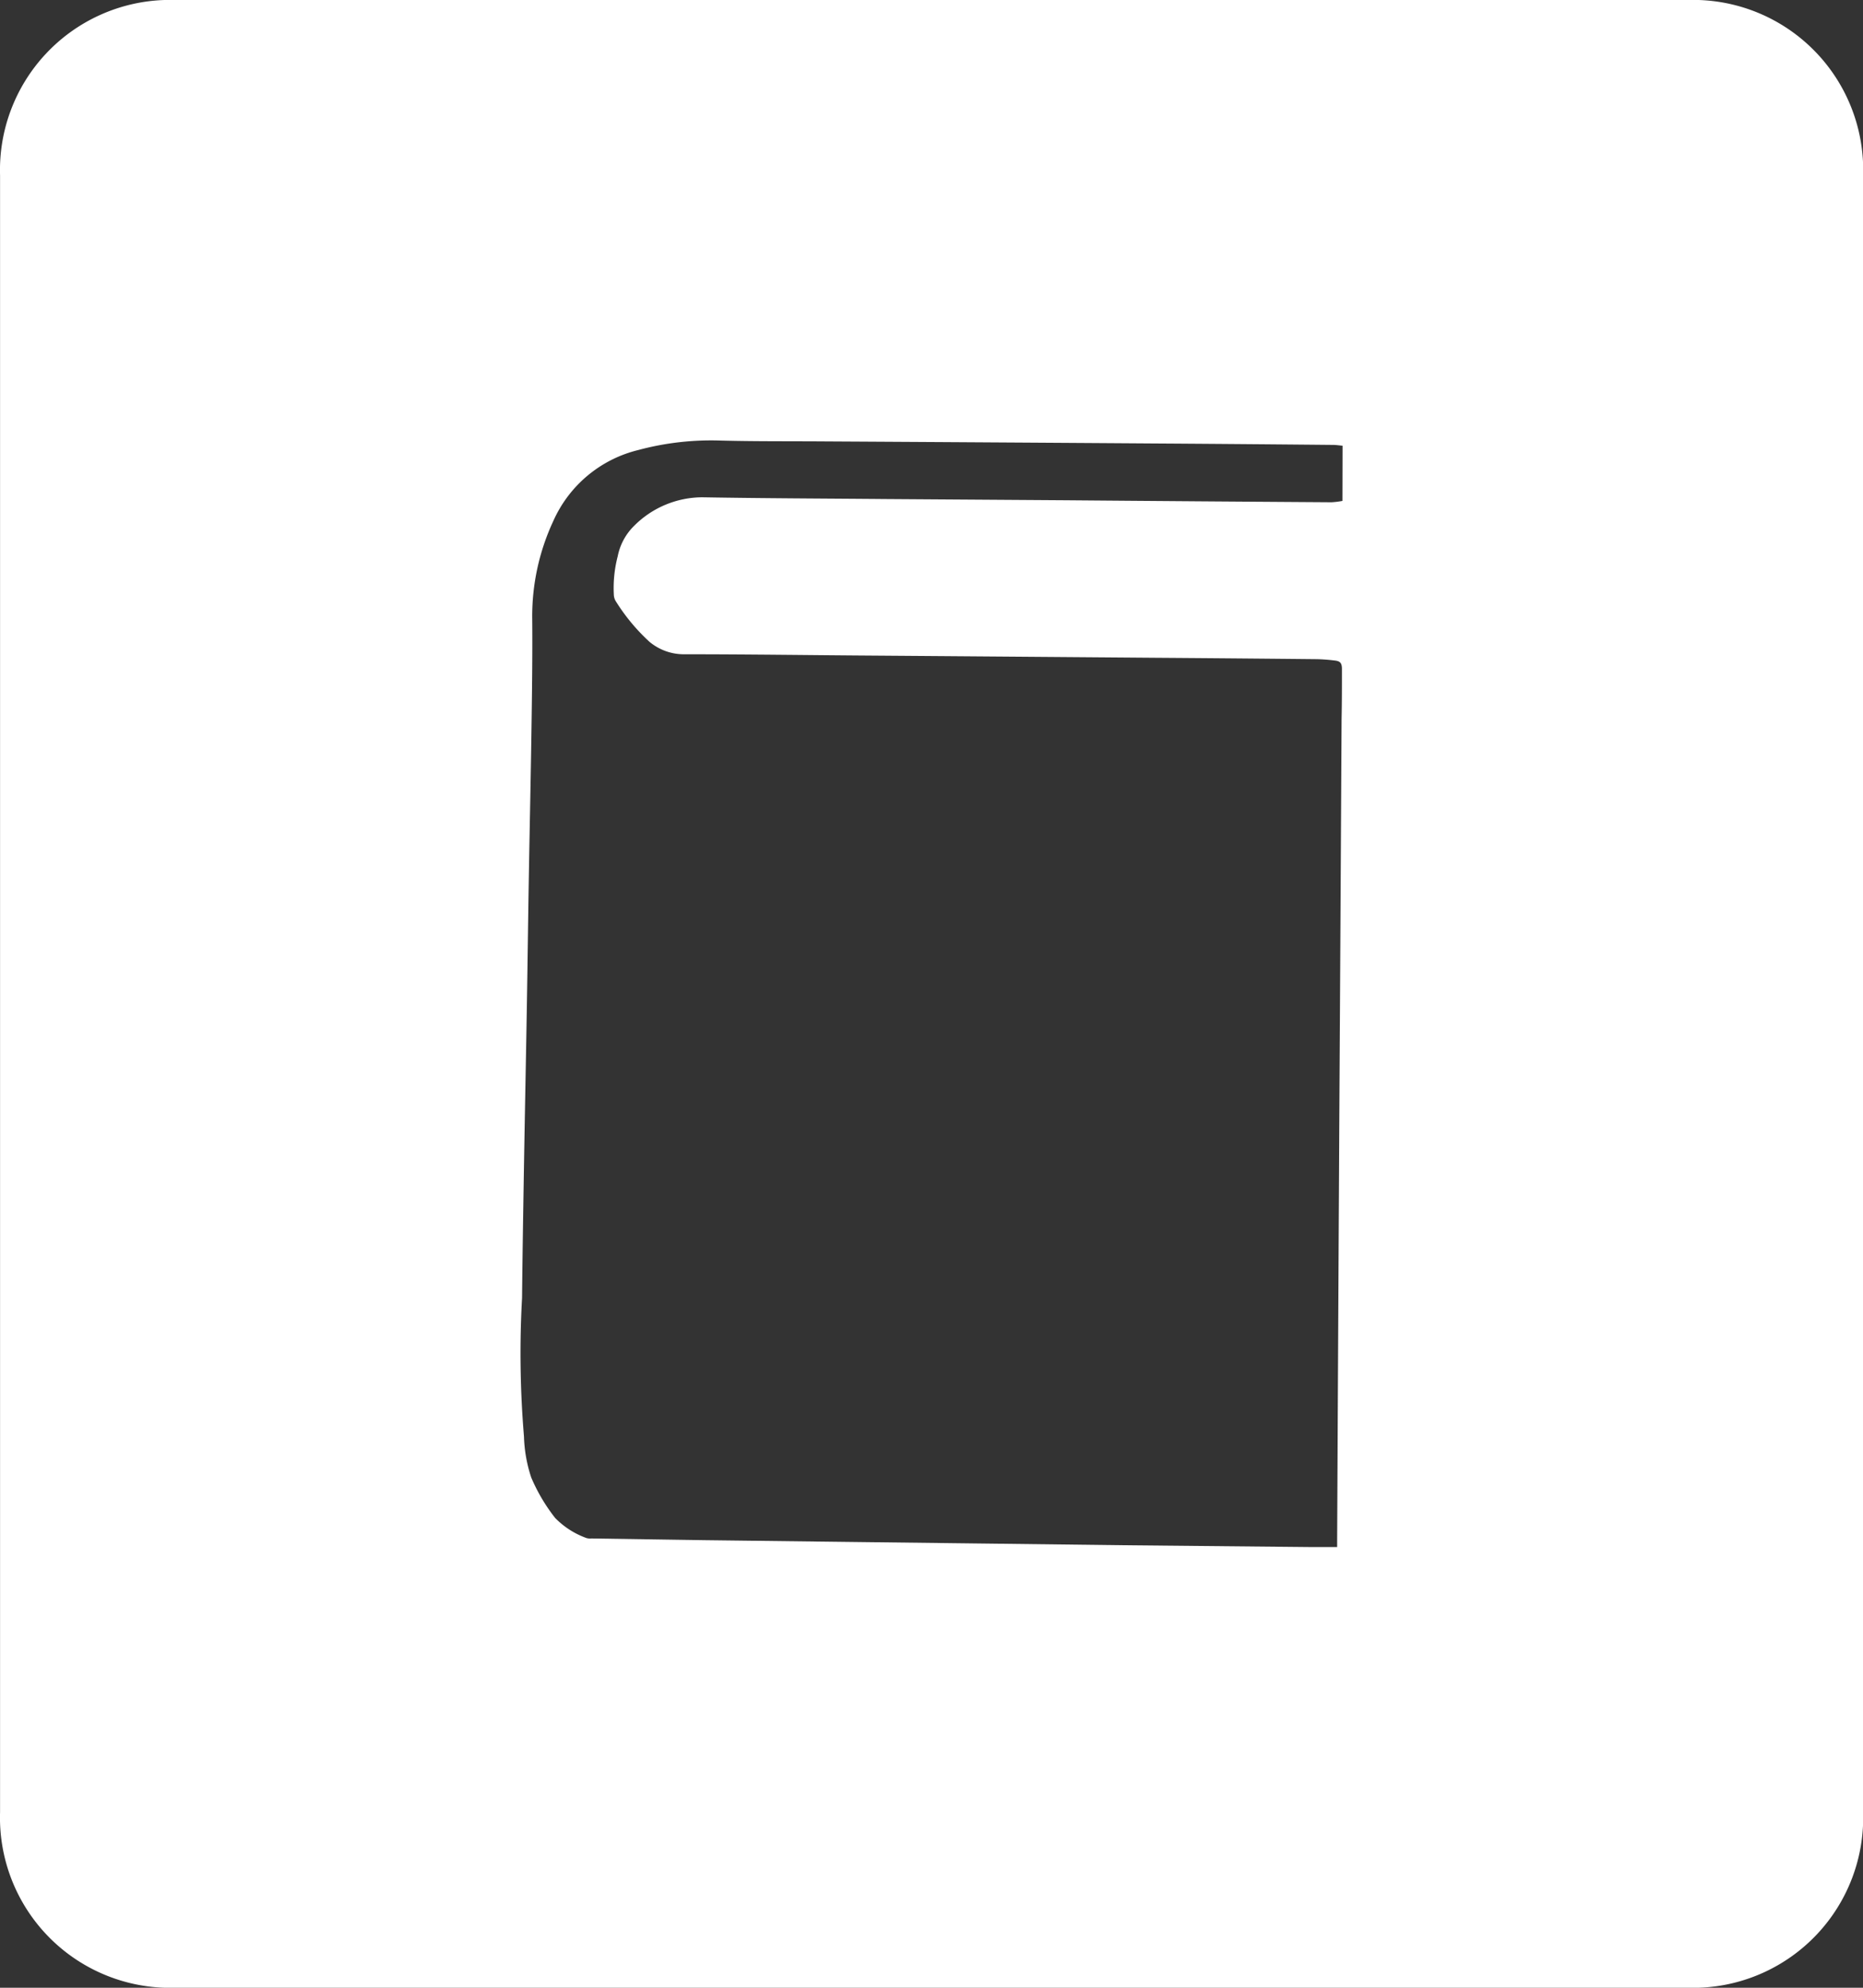 <svg xmlns="http://www.w3.org/2000/svg" width="31.875" height="34" viewBox="0 0 31.875 34">
  <rect x="0" y="0" width="31.875" height="34" fill="#333333" stroke="none"/>
  <path id="icn_siryou" d="M488.668,10695.86h-26.25a2.91,2.91,0,0,0-2.812,3v28a2.911,2.911,0,0,0,2.813,3h26.25a2.911,2.911,0,0,0,2.813-3v-28A2.91,2.91,0,0,0,488.668,10695.86Zm-6.094,8.568a1.423,1.423,0,0,1-.187.023q-2.261-.015-4.524-.034l-3.108-.021c-1.044-.009-2.09-.012-3.135-.03a1.654,1.654,0,0,0-1.16.483,1,1,0,0,0-.286.525,2.152,2.152,0,0,0-.067.653.233.233,0,0,0,.029.109,3.331,3.331,0,0,0,.579.7.918.918,0,0,0,.611.215c1.082,0,2.164.016,3.245.023q2.4.018,4.8.037,1.382.01,2.764.024a3.069,3.069,0,0,1,.314.024c.089.011.116.046.116.146,0,.283,0,.567-.006.851q-.018,3.33-.038,6.66-.02,3.688-.038,7.378v.128h-.473l-3.175-.031-2.392-.029-2.406-.029-2.392-.029-1.924-.029a.222.222,0,0,1-.082-.007,1.419,1.419,0,0,1-.536-.344,3.037,3.037,0,0,1-.409-.692,2.435,2.435,0,0,1-.124-.7,17.133,17.133,0,0,1-.033-2.373c.008-.771.021-1.545.034-2.316.015-.885.033-1.77.048-2.654.013-.763.022-1.524.035-2.288.015-.885.035-1.769.047-2.653.008-.567.015-1.136.01-1.7a3.856,3.856,0,0,1,.363-1.681,2.148,2.148,0,0,1,1.454-1.21,4.8,4.8,0,0,1,1.413-.161c.582.015,1.164.01,1.747.014q2.805.016,5.611.035,1.554.01,3.108.025c.053,0,.107.008.169.014Z" transform="translate(-459.605 -10695.86)" fill="#fff"/>
</svg>
